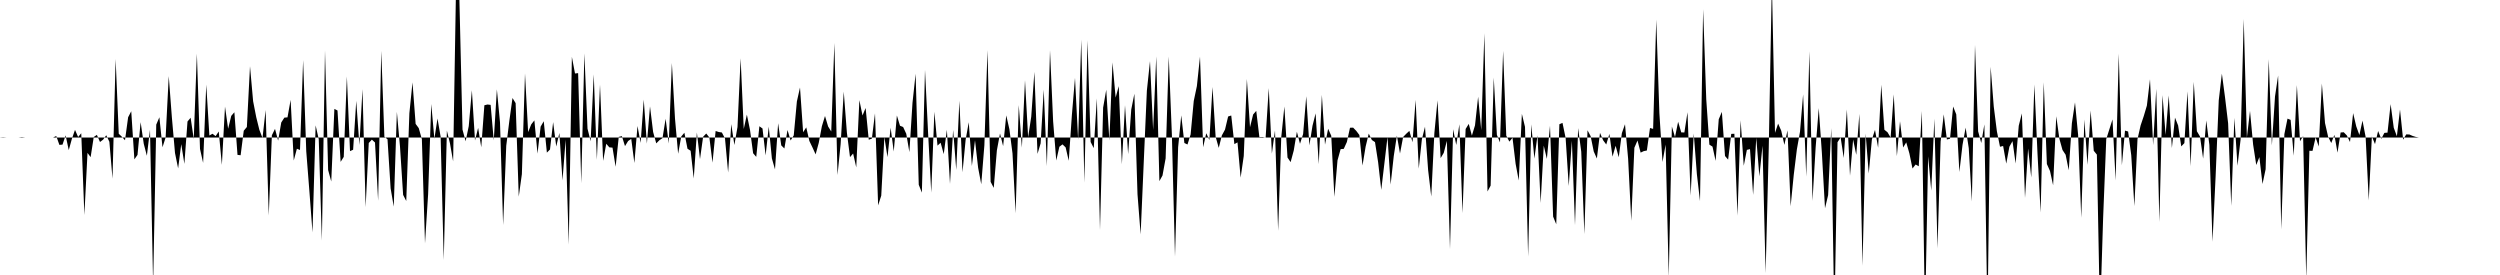 <svg viewBox="0 0 200 22" >
<polyline points="0,11 0.25,10.98 0.50,11 0.75,11 1,11 1.25,11 1.50,11 1.75,10.97 2,11 2.25,11 2.50,11 2.75,11 3,11 3.25,11 3.50,11 3.75,11 4,11 4.25,11 4.50,10.88 4.75,11.59 5,11.57 5.25,10.83 5.50,12.01 5.75,11.11 6,10.39 6.25,10.96 6.50,10.66 6.75,17.20 7,12.23 7.25,12.57 7.50,10.96 7.75,10.79 8,11.36 8.25,11.17 8.50,10.82 8.75,11.34 9,14.29 9.25,4.72 9.50,10.70 9.75,10.94 10,11.22 10.25,9.38 10.50,8.90 10.75,12.75 11,12.39 11.25,9.77 11.50,11.50 11.75,12.46 12,10.38 12.25,22.75 12.50,9.97 12.75,9.38 13,11.78 13.25,11 13.50,6.09 13.75,9.39 14,12.24 14.25,13.47 14.50,11.53 14.75,13.11 15,9.72 15.25,9.42 15.50,11.12 15.75,4.29 16,11.91 16.25,13.03 16.50,6.77 16.75,10.84 17,10.70 17.25,10.89 17.50,10.52 17.75,13.19 18,8.53 18.25,10.30 18.50,9.27 18.75,8.98 19,12.39 19.25,12.42 19.50,10.46 19.75,10.16 20,5.30 20.25,8.10 20.50,9.38 20.75,10.39 21,11.04 21.25,8.80 21.50,17.24 21.75,10.82 22,10.31 22.25,11.25 22.50,9.80 22.75,9.41 23,9.39 23.25,7.99 23.50,12.84 23.75,11.90 24,12 24.25,4.81 24.50,12.10 24.75,15.28 25,18.59 25.25,10.03 25.50,11.14 25.75,19.25 26,4.04 26.25,13.60 26.50,14.52 26.75,8.71 27,8.84 27.25,12.95 27.50,12.55 27.75,6.12 28,12.09 28.25,11.98 28.50,8.07 28.75,11.60 29,7.13 29.25,16.57 29.50,11.44 29.75,11.17 30,11.40 30.25,16.06 30.50,4.07 30.75,10.94 31,11.14 31.25,15.07 31.50,16.53 31.75,8.95 32,11.73 32.25,15.59 32.50,16.08 32.75,9.06 33,6.59 33.25,9.91 33.50,10.25 33.75,11.14 34,19.47 34.25,15.53 34.50,8.32 34.75,11.10 35,9.48 35.25,10.94 35.50,20.81 35.75,10.45 36,11.48 36.25,12.91 36.50,-2.12 36.75,-0.10 37,10.37 37.25,11.30 37.50,10.09 37.75,7.22 38,11.24 38.25,10.23 38.50,11.78 38.75,8.42 39,8.36 39.25,8.39 39.50,11.23 39.75,7.15 40,9.79 40.25,18 40.50,11.66 40.75,9.65 41,7.84 41.25,8.25 41.50,15.73 41.75,13.93 42,5.88 42.25,10.57 42.50,9.95 42.75,9.63 43,12.29 43.25,10.13 43.50,9.70 43.75,12.21 44,11.96 44.25,9.77 44.50,11.72 44.75,10.64 45,14.43 45.25,11.17 45.50,19.57 45.75,4.55 46,5.88 46.25,5.85 46.50,14.66 46.75,4.27 47,10.29 47.25,11.30 47.50,5.95 47.75,12.78 48,6.77 48.25,12.87 48.50,11.50 48.75,11.79 49,11.81 49.25,13.34 49.50,10.95 49.75,10.89 50,11.69 50.25,11.28 50.50,11.11 50.75,13.04 51,10.08 51.25,11.43 51.50,7.97 51.75,11.49 52,8.51 52.25,10.56 52.50,11.47 52.75,11.22 53,11.05 53.25,9.50 53.50,11.48 53.75,5.04 54,9.49 54.25,12.30 54.50,10.92 54.75,10.62 55,11.90 55.25,12.06 55.50,14.28 55.75,10.60 56,12.73 56.25,10.94 56.50,10.68 56.75,11 57,13.01 57.25,10.48 57.50,10.56 57.75,10.60 58,11.08 58.25,13.80 58.50,9.93 58.75,11.60 59,10.16 59.25,4.66 59.50,10.32 59.75,9.17 60,10.39 60.25,12.26 60.50,12.55 60.75,10.10 61,10.28 61.25,12.43 61.50,10.13 61.75,12.67 62,13.55 62.25,9.86 62.50,11.63 62.75,11.88 63,10.40 63.25,11.24 63.50,10.83 63.75,8.12 64,7 64.25,10.58 64.50,10.19 64.75,11.28 65,11.80 65.25,12.35 65.50,11.43 65.75,10.10 66,9.28 66.25,10.12 66.50,10.52 66.75,3.44 67,14 67.25,11.54 67.50,7.33 67.75,10.60 68,12.57 68.25,12.28 68.50,13.39 68.75,8.01 69,9.24 69.25,8.64 69.50,11.18 69.75,11.09 70,9.07 70.25,16.43 70.50,15.65 70.75,10.96 71,12.57 71.25,10.22 71.50,12.12 71.75,9.24 72,10.06 72.25,10.16 72.50,10.70 72.75,12.17 73,8.22 73.25,5.90 73.50,14.78 73.75,15.41 74,5.59 74.25,10.69 74.50,15.41 74.75,8.94 75,11.65 75.25,11.42 75.50,12.33 75.75,10.38 76,14.71 76.25,10.40 76.50,13.59 76.75,8.06 77,13.78 77.25,11.19 77.50,9.78 77.75,13.28 78,11.22 78.25,13.42 78.50,14.74 78.75,11.62 79,4.01 79.25,14.55 79.50,15.03 79.75,12.03 80,10.68 80.25,11.69 80.50,9.23 80.75,10.33 81,12.27 81.25,17.06 81.50,8.41 81.75,11.81 82,6.42 82.25,10.98 82.50,9.33 82.75,5.75 83,12.31 83.25,11.47 83.50,7.17 83.75,13.29 84,4.02 84.25,9.70 84.50,12.84 84.75,11.74 85,11.55 85.25,11.79 85.50,12.86 85.75,9.21 86,6.23 86.25,11.18 86.50,3.17 86.75,14.61 87,3.23 87.25,11.36 87.50,11.85 87.75,7.87 88,18.40 88.25,8.61 88.50,7.18 88.75,11.24 89,4.99 89.25,7.81 89.50,6.89 89.75,13.14 90,8.42 90.25,12.33 90.50,8.76 90.75,7.50 91,15.54 91.25,18.75 91.50,12.97 91.75,7.25 92,4.89 92.25,10.40 92.50,4.51 92.75,14.49 93,14.04 93.25,12.67 93.50,4.52 93.75,10.77 94,20.53 94.25,11.78 94.50,9.23 94.75,11.44 95,11.56 95.25,10.75 95.50,8.08 95.75,6.89 96,4.53 96.25,11.78 96.50,10.66 96.75,11.20 97,6.96 97.25,10.94 97.50,11.83 97.75,10.83 98,10.37 98.25,9.32 98.50,9.24 98.75,11.53 99,11.39 99.25,14.21 99.50,12.48 99.75,6.32 100,10.18 100.25,9.16 100.50,8.87 100.75,10.97 101,10.96 101.25,11.01 101.50,7.05 101.75,12.29 102,10.44 102.25,18.46 102.50,10.98 102.75,8.52 103,12.60 103.25,12.97 103.50,12.04 103.75,10.54 104,11.50 104.25,10.72 104.50,7.70 104.75,11.63 105,10.06 105.25,9.07 105.50,13.13 105.75,7.59 106,11.57 106.25,10.30 106.50,10.86 106.75,15.75 107,12.83 107.25,11.93 107.50,11.91 107.75,11.36 108,10.22 108.25,10.21 108.50,10.47 108.75,10.80 109,13.24 109.25,11.73 109.50,10.69 109.75,11.20 110,11.37 110.25,12.98 110.50,15.19 110.75,13.08 111,10.96 111.25,14.76 111.50,12.49 111.75,10.85 112,12.28 112.25,10.96 112.50,10.70 112.75,10.47 113,11.38 113.25,7.99 113.50,13.49 113.75,11.15 114,10.14 114.25,13.61 114.50,15.72 114.75,10.64 115,8.03 115.25,12.65 115.50,12.23 115.75,11.27 116,19.93 116.25,10.34 116.50,11.60 116.75,9.94 117,17.05 117.25,10.32 117.50,9.91 117.75,10.85 118,10.03 118.25,7.74 118.50,10.41 118.75,2.66 119,15.32 119.25,14.85 119.50,6.21 119.75,10.79 120,11.39 120.25,4.07 120.50,10.85 120.75,11.33 121,11.02 121.25,13.11 121.50,14.44 121.75,9.11 122,10.15 122.25,20.53 122.50,9.95 122.75,12.69 123,10.83 123.25,16.24 123.50,11.65 123.75,12.71 124,10.06 124.25,17.33 124.50,17.94 124.75,9.94 125,9.83 125.25,11.04 125.50,14.88 125.75,11.26 126,18.01 126.25,10.25 126.50,12.14 126.75,18.73 127,10.42 127.25,10.89 127.50,12.12 127.75,12.68 128,10.63 128.25,11.22 128.50,11.56 128.75,10.71 129,12.53 129.25,11.66 129.50,12.58 129.75,10.65 130,9.94 130.25,12.70 130.50,17.66 130.75,11.82 131,11.24 131.25,12.21 131.50,12.09 131.75,12.04 132,10.24 132.25,10.31 132.50,1.57 132.75,9.05 133,12.96 133.25,11.57 133.50,22.18 133.75,10.12 134,10.97 134.25,9.74 134.50,10.59 134.75,10.60 135,8.98 135.25,15.65 135.50,10.68 135.75,13.93 136,16.09 136.25,0.74 136.50,7.94 136.75,11.57 137,11.73 137.25,12.87 137.50,9.54 137.75,8.95 138,12.48 138.25,12.77 138.50,10.71 138.75,10.70 139,17.25 139.25,9.62 139.50,13.26 139.75,11.99 140,11.93 140.25,15.59 140.50,11.02 140.75,14.11 141,11.66 141.25,21.85 141.50,11.84 141.75,-1.44 142,10.63 142.25,9.89 142.50,10.46 142.75,11.59 143,10.43 143.25,16.50 143.50,13.99 143.75,11.95 144,10.54 144.25,7.55 144.50,14.13 144.75,4.10 145,16.07 145.25,11.81 145.50,8.65 145.75,12.23 146,16.66 146.25,15.61 146.50,10.25 146.75,25.67 147,11.38 147.25,10.99 147.50,12.64 147.75,8.76 148,14.06 148.25,11.16 148.50,12.39 148.75,9.11 149,21.26 149.25,10.69 149.50,13.88 149.75,11.16 150,10.39 150.25,11.82 150.50,6.78 150.75,10.38 151,10.58 151.25,11 151.50,7.55 151.75,12.49 152,9.70 152.25,11.80 152.50,11.39 152.75,12.27 153,13.48 153.25,13.16 153.50,13.30 153.75,8.88 154,25.63 154.25,12.51 154.50,15.25 154.75,9.49 155,19.87 155.25,11.33 155.50,9.15 155.75,11.16 156,11.10 156.25,8.52 156.50,9.15 156.75,13.76 157,11.60 157.25,10.21 157.50,11.85 157.75,16.12 158,3.59 158.25,10.51 158.50,11.44 158.75,9.95 159,25.67 159.25,5.34 159.50,8.52 159.75,10.50 160,11.74 160.25,11.68 160.50,13.09 160.75,11.74 161,11.29 161.25,13.08 161.50,10.06 161.75,9.07 162,15.83 162.25,11.88 162.50,14.20 162.75,6.76 163,12.29 163.25,17 163.50,6.58 163.75,13.12 164,13.68 164.25,14.82 164.50,9.30 164.75,11.10 165,12 165.25,12.38 165.50,13.62 165.75,9.86 166,8.19 166.25,10.80 166.50,17.42 166.75,9.56 167,13.19 167.25,8.84 167.50,12.06 167.75,12.37 168,25.46 168.25,17.44 168.50,11.13 168.75,10.34 169,9.55 169.25,14.44 169.50,4.29 169.75,13.22 170,10.45 170.25,10.52 170.50,12.42 170.75,16.49 171,11.13 171.25,10.03 171.50,9.29 171.75,8.45 172,6.34 172.25,11.61 172.50,7.11 172.75,17.76 173,7.61 173.25,10.79 173.50,7.64 173.75,11.84 174,9.41 174.25,10.04 174.50,11.71 174.75,11.45 175,7.31 175.25,13.30 175.50,6.55 175.75,10.50 176,10.92 176.25,12.69 176.50,9.64 176.75,11.59 177,19.34 177.25,14.09 177.50,8.03 177.75,5.89 178,7.77 178.25,9.86 178.50,16.47 178.75,9.43 179,13.26 179.25,11.14 179.50,1.52 179.75,11.02 180,8.87 180.25,11.57 180.50,13.20 180.75,12.57 181,14.72 181.25,13.54 181.50,4.74 181.75,11.63 182,7.72 182.25,6.04 182.50,18.35 182.75,10.73 183,9.49 183.25,9.59 183.50,12.46 183.75,6.81 184,11.30 184.25,10.89 184.50,22.33 184.75,12.06 185,12.07 185.25,10.99 185.50,11.72 185.75,6.68 186,9.84 186.25,10.94 186.50,11.44 186.75,10.79 187,12.21 187.25,10.60 187.50,10.58 187.75,10.84 188,11.36 188.25,9.05 188.50,10.11 188.75,10.80 189,9.65 189.25,10.95 189.50,16.03 189.75,10.91 190,11.53 190.25,10.48 190.50,11.11 190.75,10.63 191,10.61 191.25,8.33 191.50,10.22 191.75,10.90 192,8.76 192.25,11.17 192.50,10.75 192.75,10.76 193,10.87 193.25,10.95 193.50,11 193.75,11 194,11 194.25,11 194.50,11 194.75,11 195,11 195.25,11 195.50,11 195.75,11 196,11 196.25,11 196.50,11 196.75,11 197,11 197.25,11 197.50,11 197.75,11 198,11 198.25,11 198.50,11 198.75,11 199,11 199.25,11 199.50,11 199.75,11 " />
</svg>
